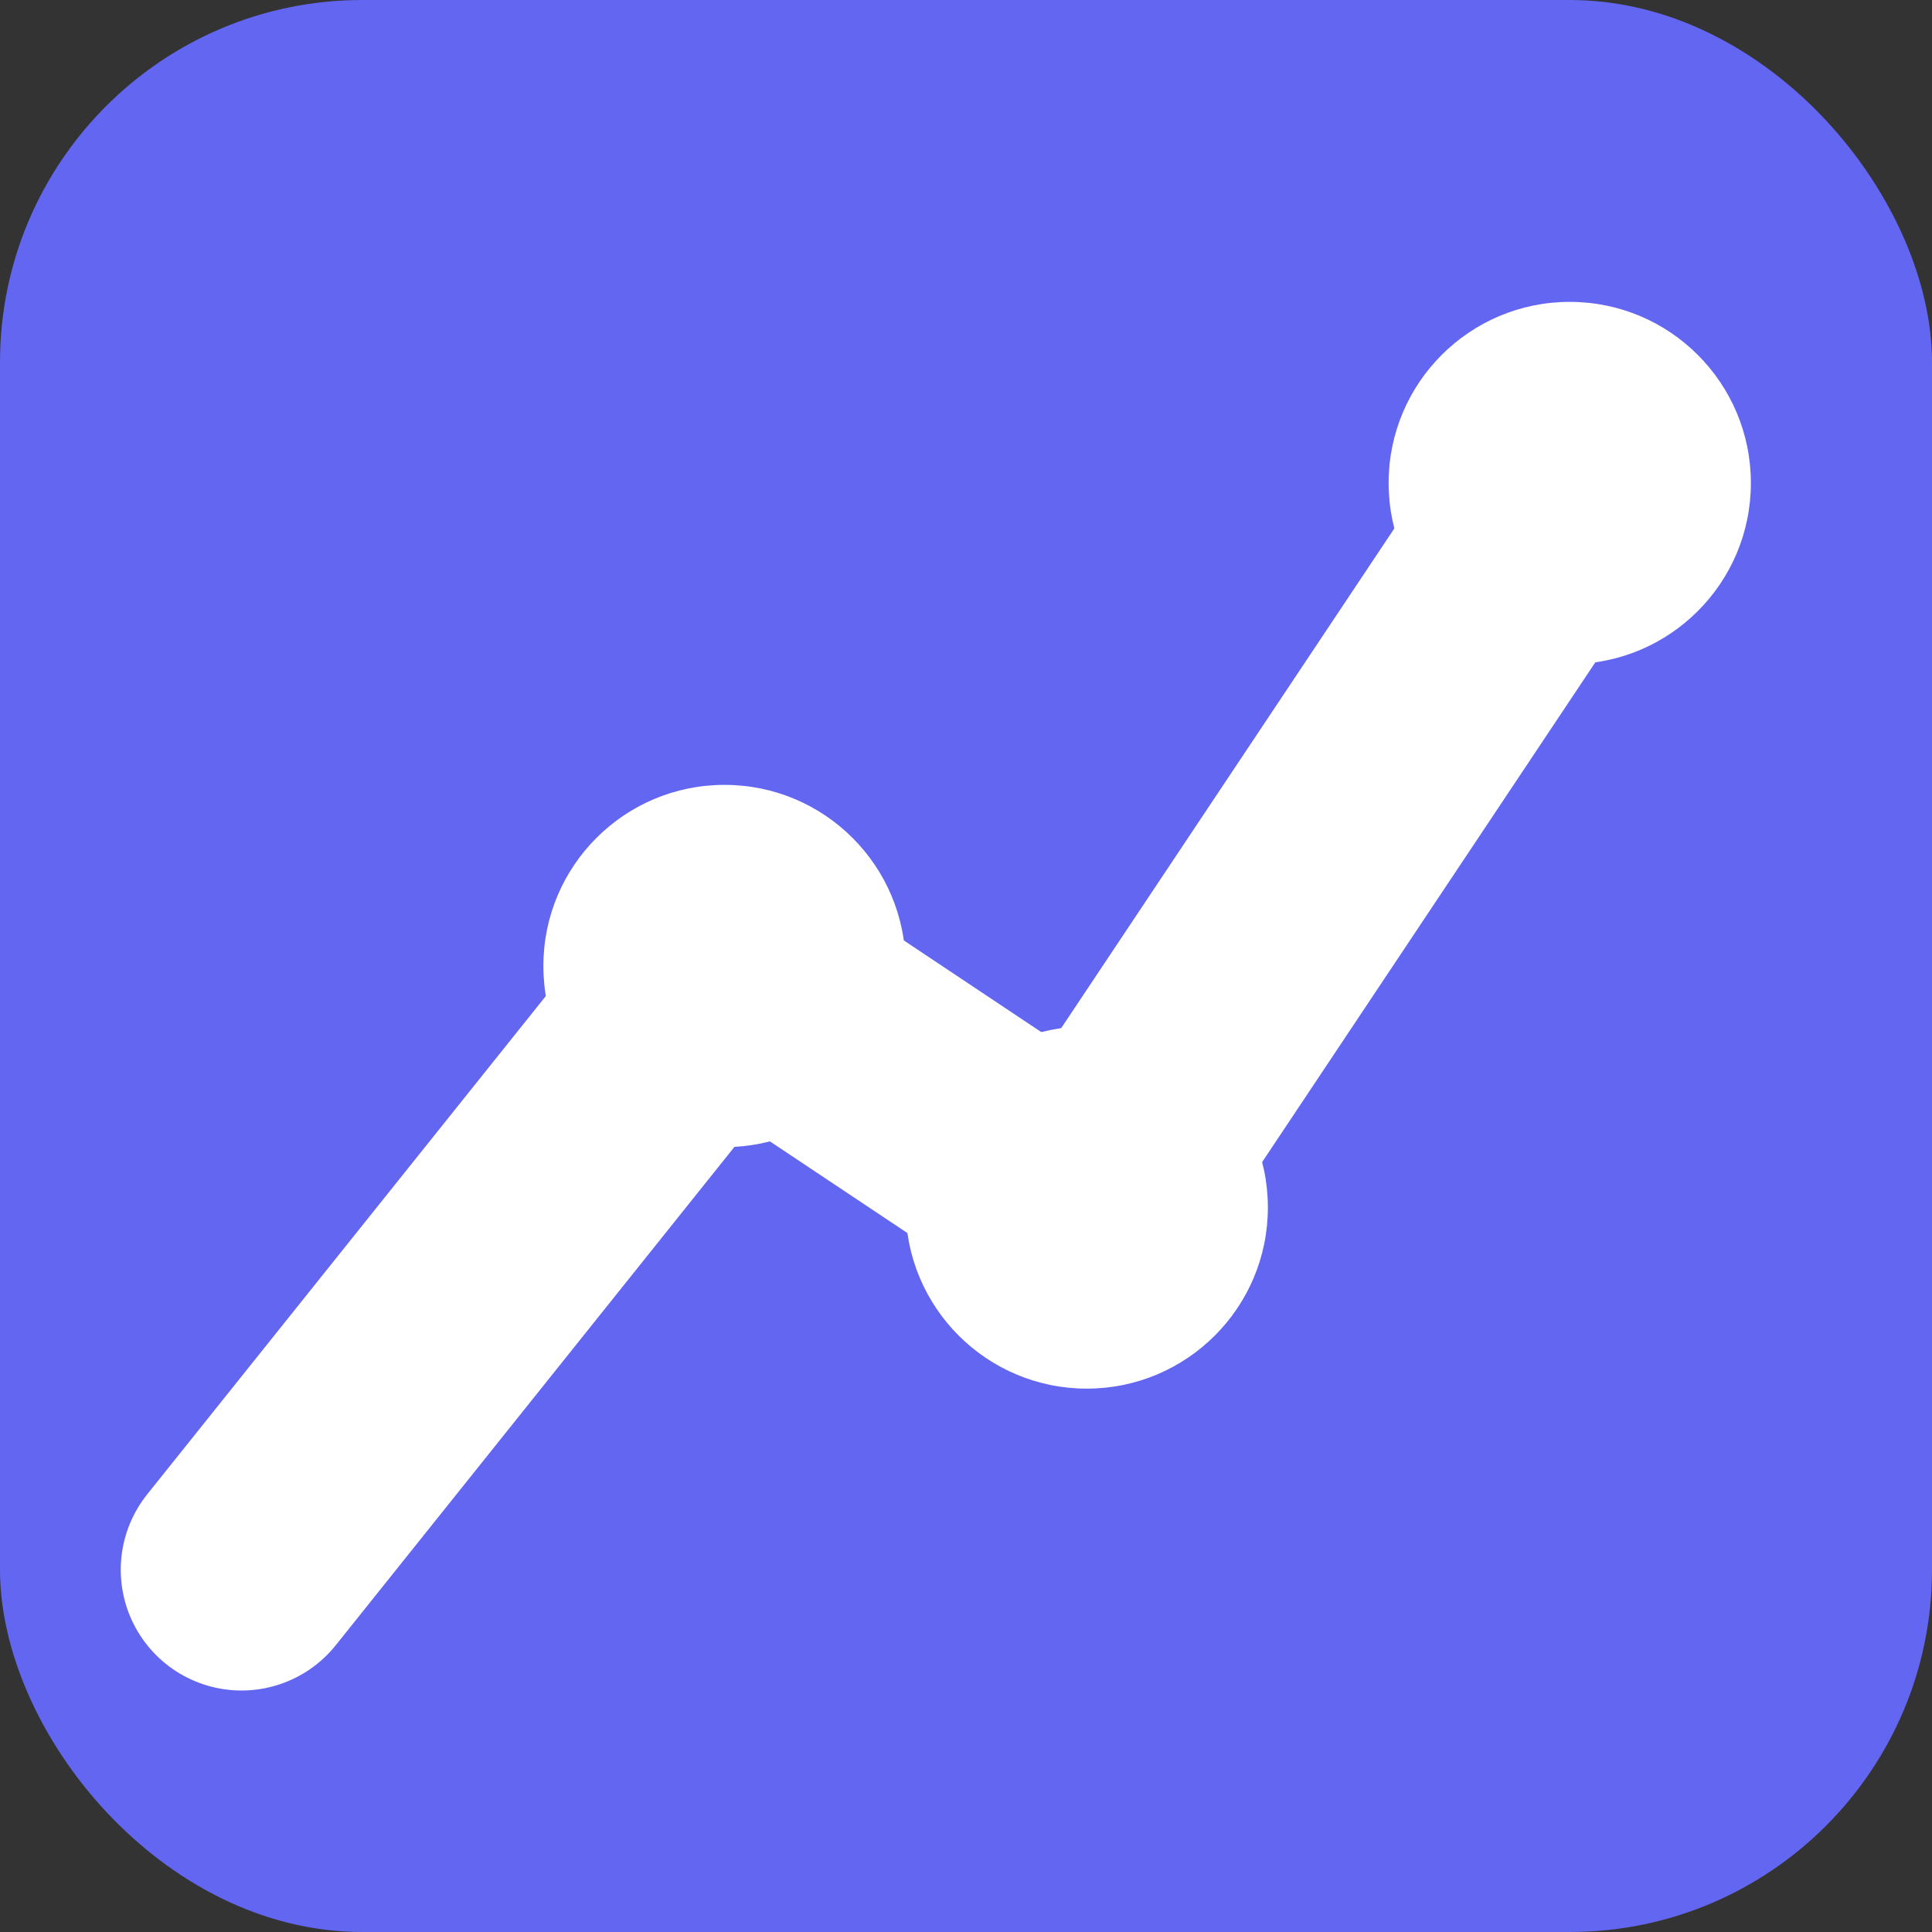 <svg width="16" height="16" viewBox="0 0 16 16" fill="none" xmlns="http://www.w3.org/2000/svg">
<rect x="0" y="0" width="16" height="16" fill="#333333" stroke="none"/>
<rect width="16" height="16" rx="3" fill="#6366F1"/>
<path d="M2 13L6 8L9 10L13 4" stroke="white" stroke-width="2" stroke-linecap="round" stroke-linejoin="round"/>
<circle cx="13" cy="4" r="1.5" fill="white"/>
<circle cx="9" cy="10" r="1.5" fill="white"/>
<circle cx="6" cy="8" r="1.5" fill="white"/>
</svg>